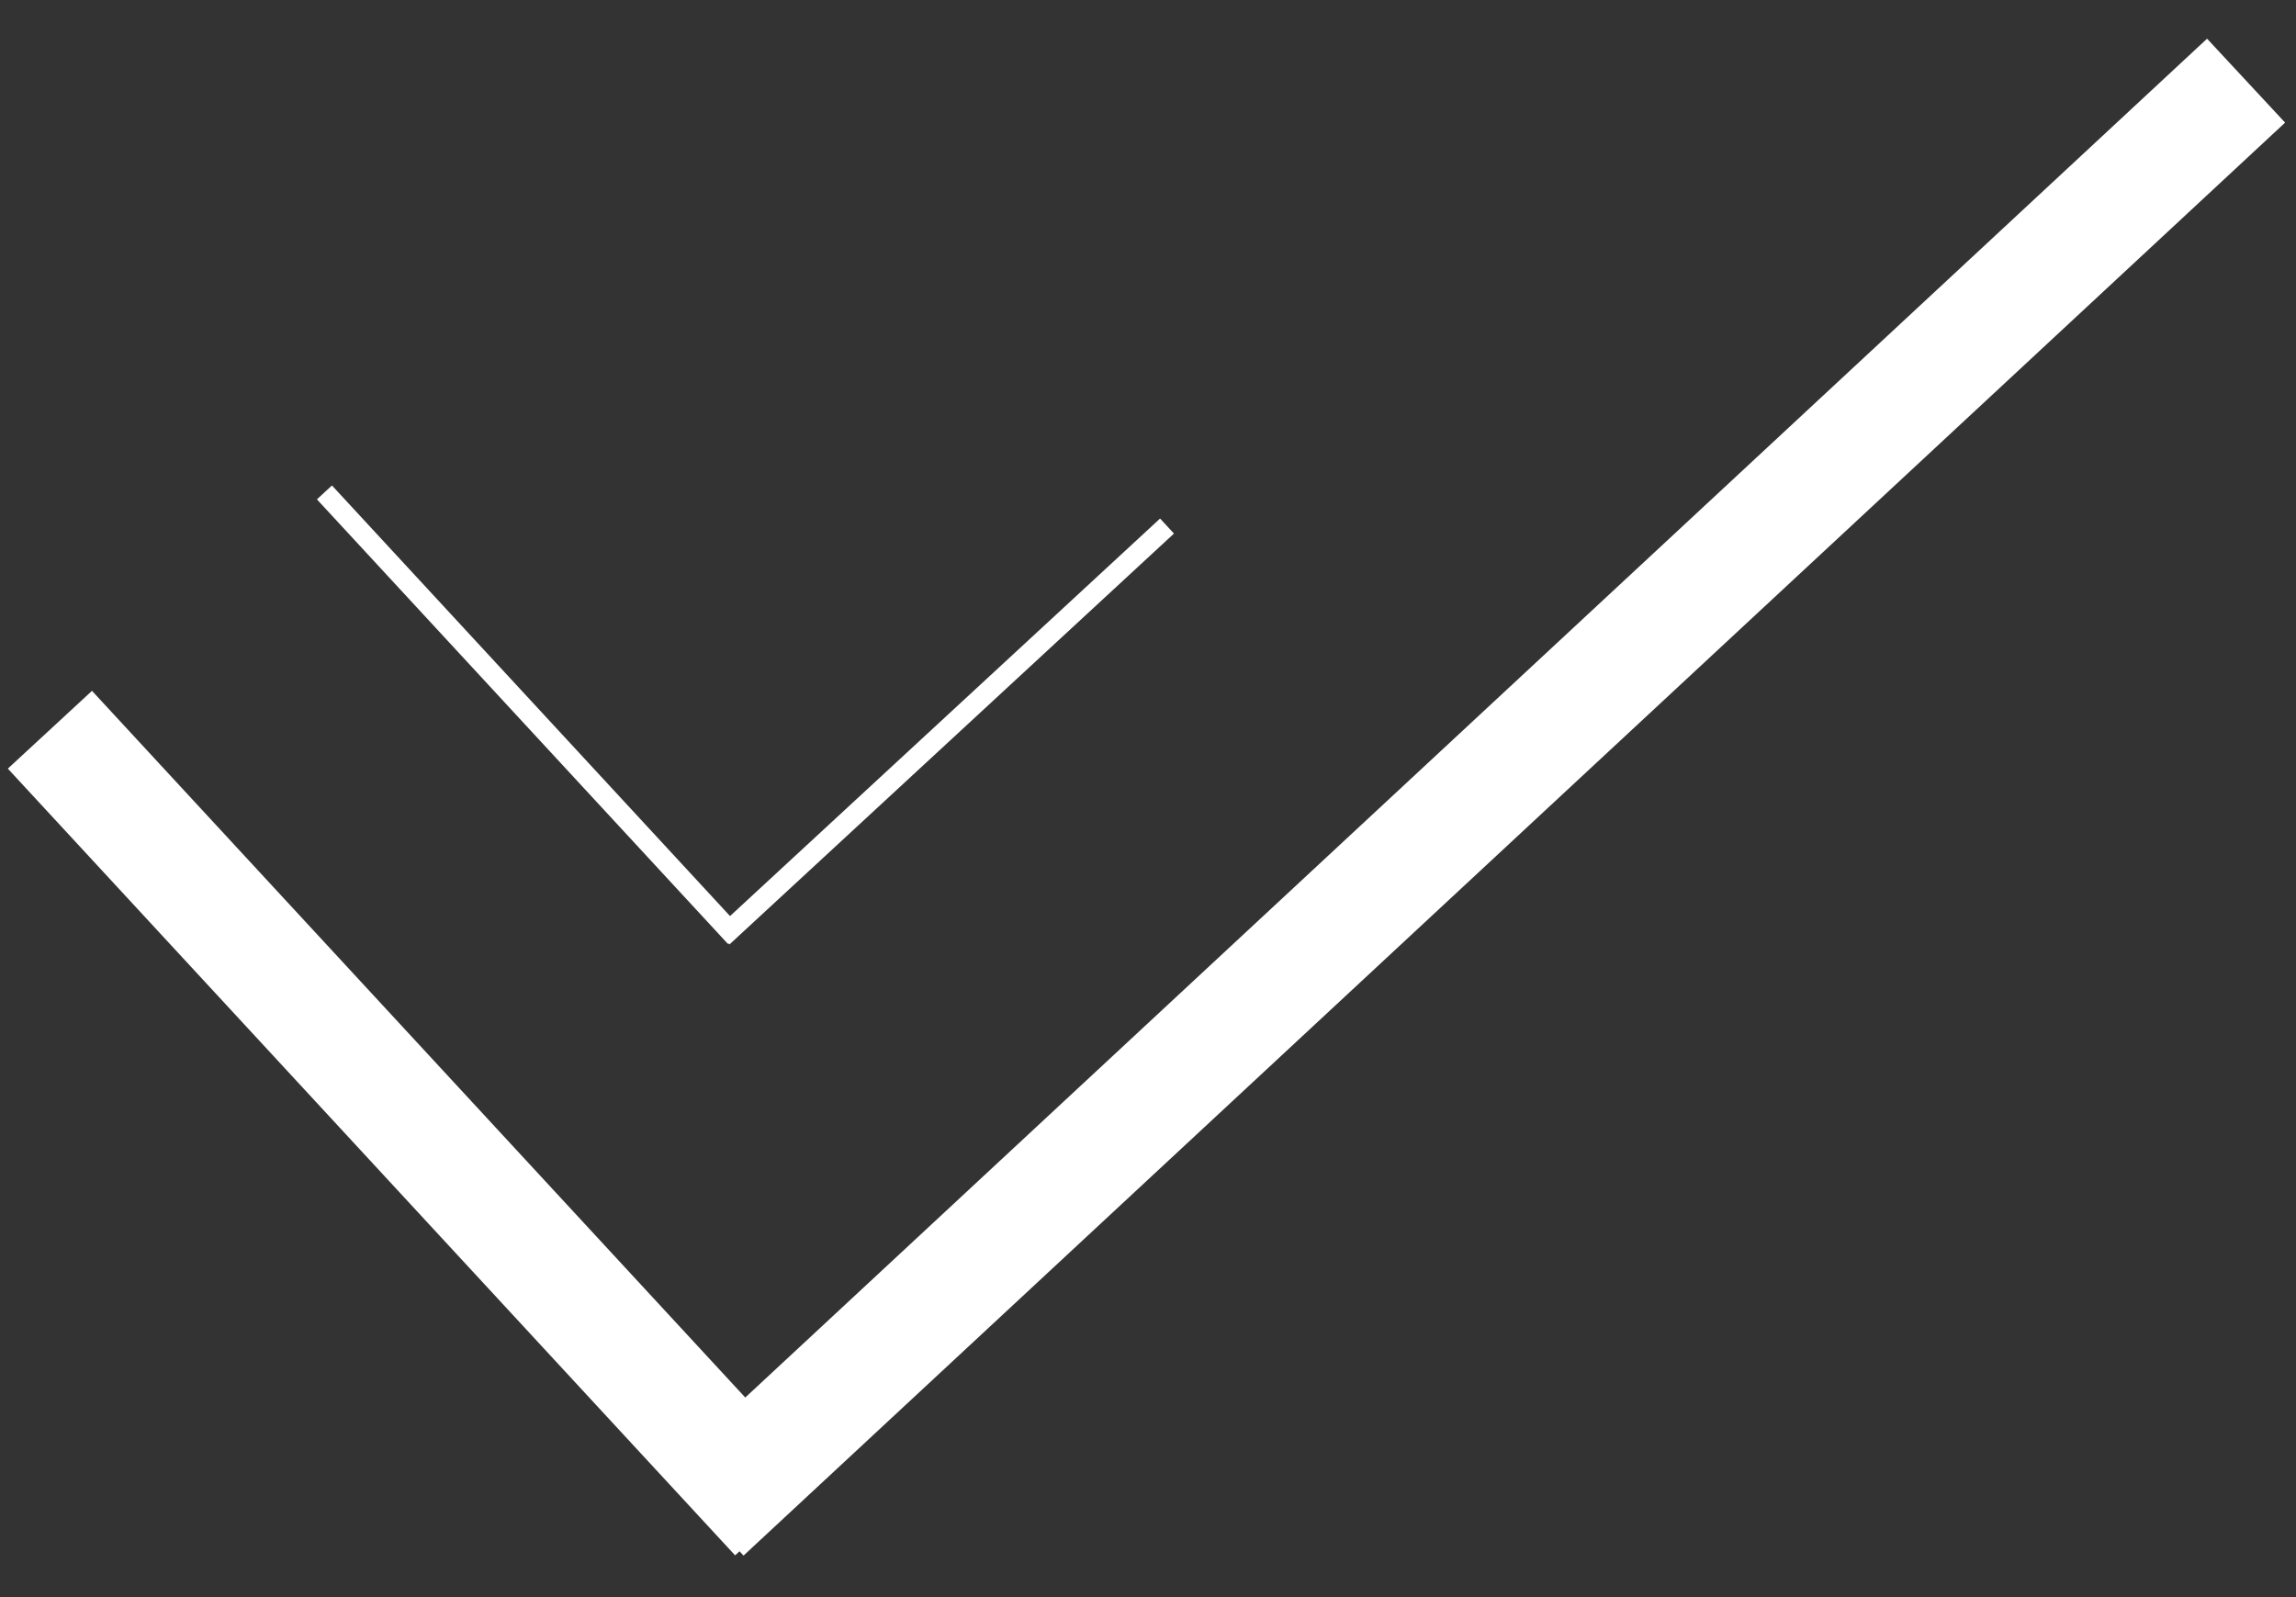 <svg width="46" height="32" viewBox="0 0 46 32" fill="none" xmlns="http://www.w3.org/2000/svg">
<rect x="0" y="0" width="46" height="32" fill="#333333" stroke="none"/>
<path d="M45 1.616L14.115 30.327" stroke="white" stroke-width="2.296" stroke-miterlimit="10"/>
<path d="M1 14.621L15.571 30.384" stroke="white" stroke-width="2.296" stroke-miterlimit="10"/>
<path d="M23.381 10.54L14.475 18.773" stroke="white" stroke-width="0.41" stroke-miterlimit="10"/>
<path d="M6.5 9.866L14.733 18.772" stroke="white" stroke-width="0.41" stroke-miterlimit="10"/>
</svg>
